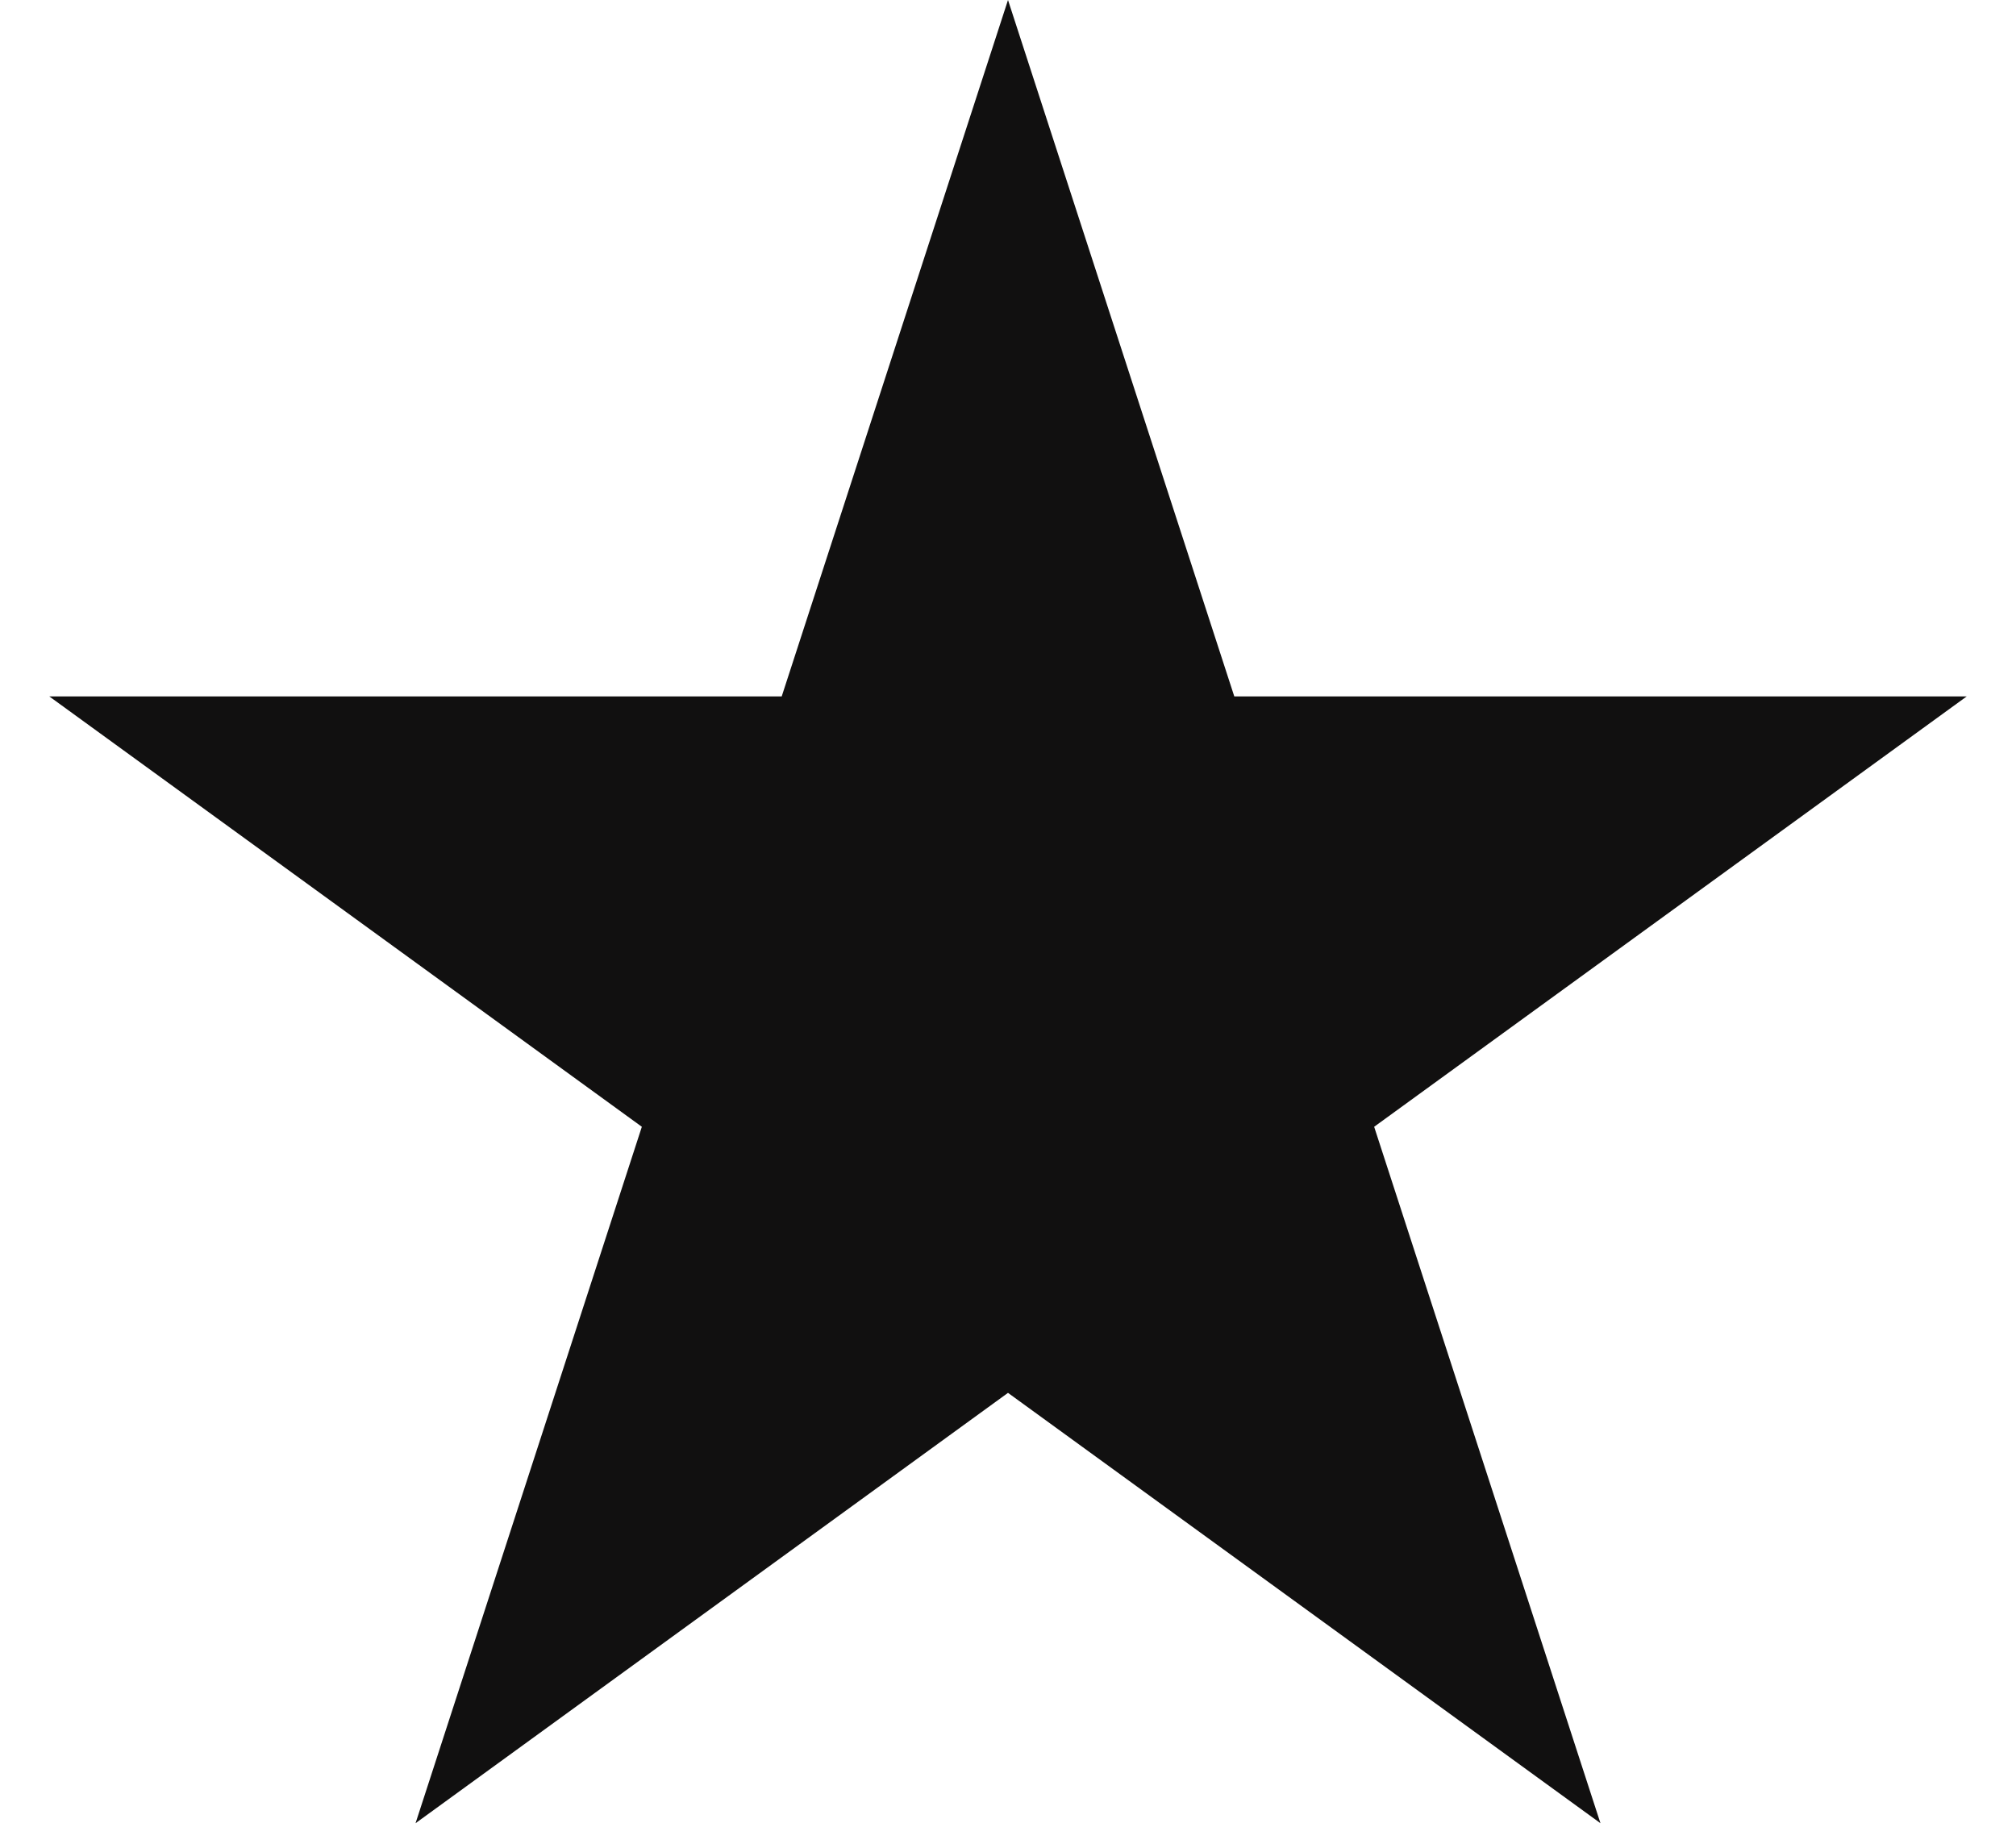 <svg xmlns="http://www.w3.org/2000/svg" fill="none" viewBox="0 0 24 22" height="22" width="24">
<path fill="#111010" d="M12 0L14.694 8.292H23.413L16.359 13.416L19.053 21.708L12 16.584L4.947 21.708L7.641 13.416L0.587 8.292H9.306L12 0Z"></path>
</svg>
